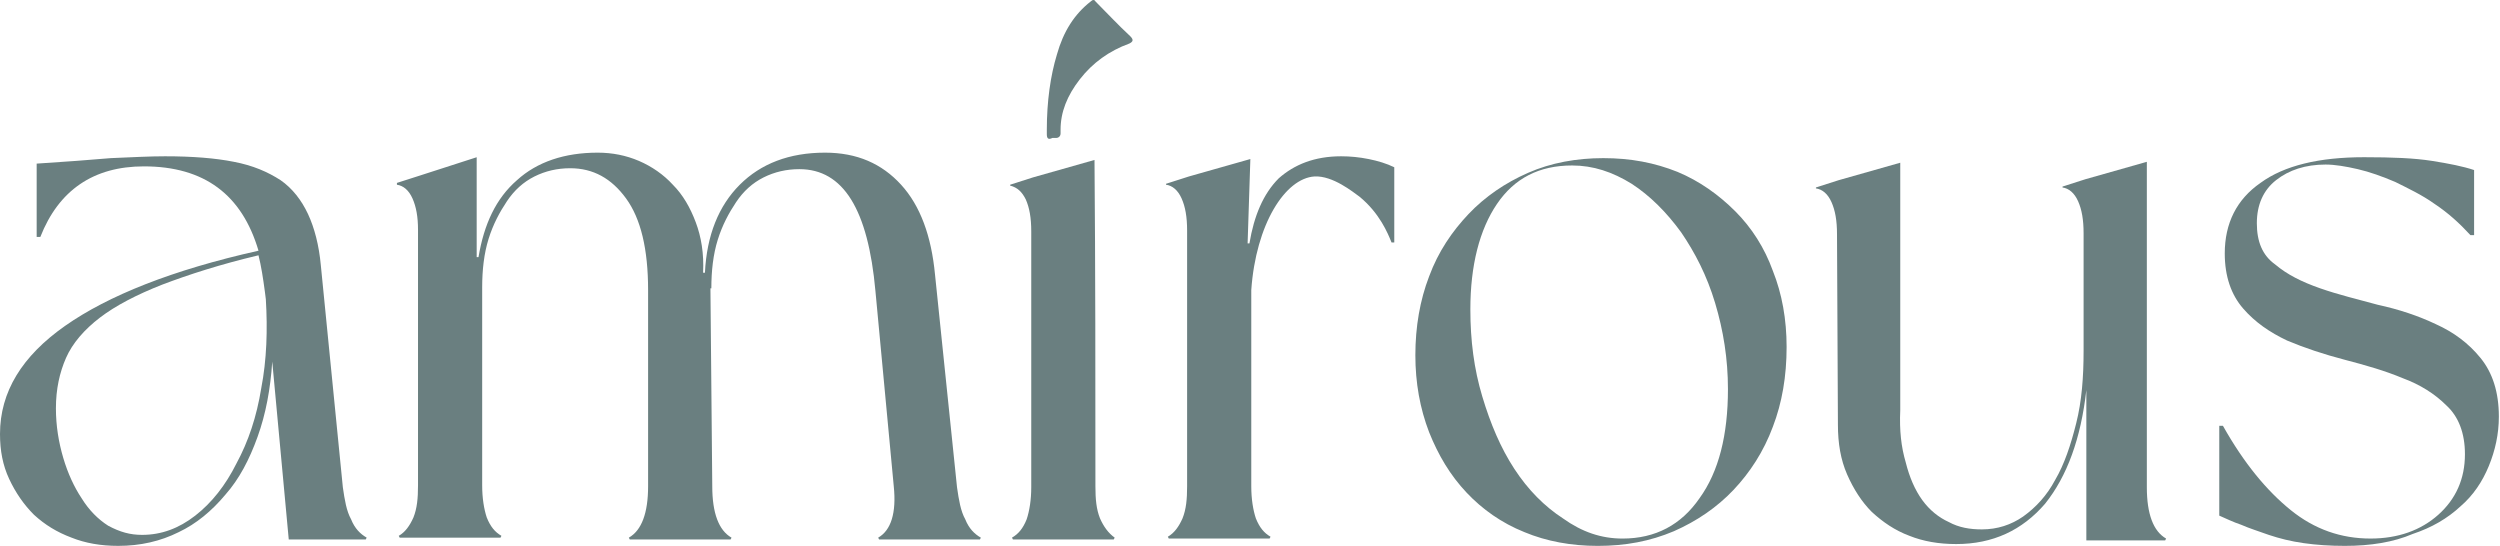 <?xml version="1.0" encoding="UTF-8"?> <svg xmlns="http://www.w3.org/2000/svg" width="1772" height="387" viewBox="0 0 1772 387" fill="none"><path d="M243.002 345.331C244.301 354.427 245.601 362.224 248.85 368.072C251.449 374.569 255.347 378.467 259.895 381.066L259.245 382.366H204.667L192.972 256.317C191.673 275.809 188.424 293.352 182.576 309.595C176.729 325.839 169.582 339.483 159.836 350.529C150.089 362.224 139.044 371.32 126.699 377.168C113.704 383.665 99.41 386.914 83.816 386.914C71.471 386.914 60.426 384.965 50.68 381.066C40.284 377.168 31.837 371.97 24.04 364.823C16.893 357.676 11.046 349.229 6.497 339.483C1.949 329.737 0 319.341 0 307.646C0 277.758 15.594 252.418 46.131 230.977C76.669 209.536 122.151 191.343 183.226 177.698C171.531 138.064 144.892 117.923 102.009 117.923C66.273 117.923 41.583 134.816 28.588 167.952H25.989V115.973C46.131 114.674 63.674 113.374 78.618 112.075C93.562 111.425 106.557 110.775 116.953 110.775C136.445 110.775 152.688 112.075 165.683 114.674C179.328 117.273 189.723 121.821 198.82 127.669C207.266 133.516 213.764 141.963 218.312 151.709C222.86 161.455 226.109 173.8 227.408 188.094L243.002 345.331ZM100.709 379.117C114.354 379.117 126.699 374.569 138.394 365.473C150.089 356.376 159.835 344.031 167.632 328.438C176.079 312.844 181.927 295.301 185.175 275.159C189.074 255.017 189.723 233.576 188.424 212.135L187.774 206.937C186.475 197.191 185.175 188.744 183.226 180.947C155.937 187.444 133.846 194.592 115.004 201.739C96.811 208.886 81.867 216.683 70.821 225.129C59.776 233.576 51.329 243.322 46.781 253.718C42.233 264.113 39.634 275.809 39.634 289.453C39.634 301.798 41.583 313.494 44.832 324.539C48.081 335.585 52.629 345.331 57.827 353.128C63.025 361.574 69.522 368.072 76.669 372.62C85.116 377.168 92.263 379.117 100.709 379.117Z" fill="#6A7F80"></path><path d="M678.334 345.353C679.633 354.45 680.932 362.247 684.181 368.094C686.78 374.592 690.678 378.49 695.227 381.089L694.577 382.388H623.106L622.456 381.089C631.552 375.891 635.451 363.546 633.502 344.704L620.507 206.31C615.309 148.483 597.766 119.895 566.579 119.895C557.482 119.895 549.036 121.844 541.239 125.742C533.442 129.641 526.945 135.488 521.747 143.285C516.549 151.082 512.001 159.528 508.752 169.924C505.503 180.32 504.204 192.015 504.204 204.36H503.554L504.853 344.704C504.853 363.546 509.402 375.891 518.498 381.089L517.848 382.388H446.377L445.727 381.089C454.824 375.891 459.372 363.546 459.372 344.704V205.66C459.372 176.422 454.174 154.98 443.778 140.686C433.382 126.392 420.388 119.245 404.144 119.245C395.048 119.245 386.601 121.194 378.804 125.092C371.008 128.991 364.51 134.838 359.312 142.635C354.114 150.432 349.566 158.879 346.318 169.275C343.069 179.67 341.769 191.366 341.769 203.711V344.054C341.769 353.15 343.069 360.947 345.018 366.795C347.617 373.292 350.866 377.191 355.414 379.79L354.764 381.089H283.293L282.643 379.79C287.191 377.191 290.44 372.642 293.039 366.795C295.638 360.297 296.288 353.15 296.288 344.054V162.777C296.288 153.681 294.988 146.534 292.389 140.686C289.79 134.838 285.892 131.59 281.344 130.94V129.641L297.587 124.443L337.871 111.448V182.269H339.17C343.069 158.879 351.515 140.686 366.459 127.691C380.754 114.697 400.246 108.199 423.636 108.199C434.032 108.199 443.778 110.148 452.874 114.047C461.971 117.945 470.417 123.793 476.915 130.94C484.062 138.087 489.26 147.184 493.158 157.579C497.057 167.975 499.006 179.67 498.356 193.315H499.656C500.955 166.676 509.402 145.884 524.346 130.94C539.29 115.996 559.431 108.199 584.771 108.199C607.512 108.199 625.055 115.996 638.699 130.94C652.344 145.884 660.141 167.325 662.74 194.614L678.334 345.353Z" fill="#6A7F80"></path><path d="M773.178 0.975C774.477 -0.325 775.777 -0.325 776.426 0.975C784.873 9.421 792.67 17.868 801.116 25.665C803.715 28.264 803.066 29.563 800.467 30.863C786.172 36.06 774.477 44.507 765.381 56.202C756.285 67.898 751.736 79.593 751.736 91.938V94.537C751.736 96.486 750.437 97.785 748.488 97.785H745.889C743.29 99.085 741.99 98.435 741.99 95.187V91.938C741.99 71.796 744.589 53.603 749.137 38.659C753.686 22.416 761.482 10.071 773.178 0.975Z" fill="#6A7F80"></path><path d="M950.578 110.775C957.076 110.775 963.573 111.425 970.071 112.725C976.568 114.024 983.065 115.973 988.263 118.572V171.851H986.314C983.715 165.353 977.867 151.059 963.573 139.364C959.025 136.115 944.731 124.42 931.736 125.07C910.944 126.369 890.153 158.856 886.904 205.637V344.681C886.904 353.777 888.204 361.574 890.153 367.422C892.752 373.919 896.001 377.818 900.549 380.417L899.899 381.716H828.428L827.778 380.417C832.326 377.818 835.575 373.269 838.174 367.422C840.773 360.924 841.423 353.777 841.423 344.681V163.404C841.423 153.658 840.123 146.511 837.524 140.663C834.925 134.816 831.027 131.567 826.479 130.917V130.268L842.722 125.07L886.254 112.725L884.305 172.5H885.605C888.853 153.008 895.351 137.415 906.396 126.369C917.442 116.623 931.736 110.775 950.578 110.775Z" fill="#6A7F80"></path><path d="M1132.51 386.927C1113.66 386.927 1096.12 383.678 1080.53 377.181C1064.28 370.683 1050.64 360.937 1039.59 349.242C1027.9 336.897 1019.45 322.603 1012.96 306.359C1006.46 289.466 1003.21 271.274 1003.21 251.781C1003.21 231.64 1006.46 212.797 1012.96 195.904C1019.45 178.361 1029.2 164.067 1040.89 151.722C1052.59 139.377 1066.88 129.631 1083.13 122.484C1099.37 115.337 1117.56 112.088 1136.41 112.088C1155.9 112.088 1172.79 115.337 1189.03 121.834C1204.63 128.331 1218.27 138.077 1229.97 149.773C1241.66 161.468 1250.76 175.762 1256.61 192.006C1263.1 208.249 1266.35 226.442 1266.35 245.934C1266.35 266.725 1263.1 285.568 1256.61 302.461C1250.11 320.004 1240.36 334.948 1228.67 347.293C1216.97 359.638 1202.68 369.384 1186.43 376.531C1169.54 383.678 1152 386.927 1132.51 386.927ZM1150.05 381.729C1173.44 381.729 1191.63 371.983 1204.63 353.141C1218.27 334.298 1224.77 308.309 1224.77 275.822C1224.77 254.38 1221.52 234.238 1215.67 214.746C1209.83 195.254 1201.38 179.011 1191.63 164.717C1181.24 150.422 1169.54 138.727 1156.55 130.28C1142.9 121.834 1129.26 117.286 1114.31 117.286C1090.92 117.286 1073.38 126.382 1061.04 144.575C1048.69 162.767 1042.19 188.107 1042.19 219.295C1042.19 241.386 1044.79 261.528 1050.64 281.02C1056.49 300.512 1063.63 317.405 1073.38 332.349C1083.13 347.293 1094.82 358.988 1107.82 367.435C1121.46 377.181 1135.11 381.729 1150.05 381.729Z" fill="#6A7F80"></path><path d="M1521.68 345.346C1521.68 364.189 1526.23 376.534 1535.33 381.732L1534.68 383.031H1478.8V276.474C1474.9 310.91 1465.16 337.55 1449.56 357.042C1433.32 375.884 1412.53 385.63 1386.54 385.63C1374.19 385.63 1363.15 383.681 1353.4 379.782C1343 375.884 1334.56 370.036 1326.76 362.889C1319.61 355.742 1313.77 346.646 1309.22 336.25C1304.67 325.854 1302.72 314.159 1302.72 301.164L1302.07 166.019C1302.07 156.273 1300.77 149.126 1298.17 143.278C1295.57 137.43 1291.68 134.182 1287.13 133.532V132.882L1303.37 127.684L1346.9 115.339V290.768C1346.25 305.063 1347.55 316.758 1350.8 327.803C1353.4 338.199 1357.3 347.296 1362.5 354.443C1367.69 361.59 1374.19 366.788 1381.34 370.036C1388.49 373.935 1396.28 375.234 1404.73 375.234C1415.78 375.234 1425.52 371.986 1433.97 366.138C1443.06 359.641 1450.86 351.194 1456.71 340.148C1463.21 329.103 1467.75 315.458 1471.65 299.865C1475.55 284.271 1476.85 267.378 1476.85 248.535V165.369C1476.85 155.623 1475.55 148.476 1472.95 142.628C1470.35 136.781 1466.45 133.532 1461.91 132.882V132.232L1478.15 127.034L1521.68 114.689V345.346Z" fill="#6A7F80"></path><path d="M1662.03 386.92C1651.63 386.92 1641.89 386.271 1632.79 384.971C1623.7 383.672 1615.9 381.723 1608.1 379.124C1600.95 376.525 1594.46 374.575 1588.61 371.976C1582.76 370.027 1577.56 367.428 1573.02 365.479V301.805H1575.61C1590.56 328.444 1606.8 347.936 1623.7 361.581C1640.59 375.225 1659.43 381.723 1680.22 381.723C1699.71 381.723 1715.96 375.875 1728.3 364.829C1740.65 353.784 1747.15 339.49 1747.15 321.947C1747.15 307.003 1742.6 295.307 1734.15 287.511C1725.7 279.064 1715.31 272.567 1702.96 268.018C1690.62 262.821 1676.97 258.922 1662.03 255.024C1647.09 251.125 1633.44 246.577 1621.1 241.379C1608.75 235.532 1598.36 228.384 1589.91 218.638C1581.46 208.892 1576.91 195.898 1576.91 179.654C1576.91 158.213 1585.36 141.32 1602.25 129.624C1619.15 117.279 1643.84 111.432 1675.67 111.432C1695.82 111.432 1711.41 112.081 1723.75 114.031C1736.1 115.98 1745.85 117.929 1753.64 120.528V166.659H1751.04C1743.25 158.213 1735.45 151.066 1725.7 144.568C1716.61 138.071 1706.86 133.523 1697.77 128.975C1688.67 125.076 1679.57 121.827 1671.13 119.878C1662.68 117.929 1654.88 116.63 1648.39 116.63C1634.09 116.63 1622.4 120.528 1613.3 127.675C1604.2 134.822 1599.65 145.218 1599.65 158.213C1599.65 171.207 1603.55 180.954 1612.65 187.451C1621.1 194.598 1631.49 199.796 1644.49 204.344C1657.48 208.892 1671.13 212.141 1685.42 216.039C1700.36 219.288 1714.01 223.836 1726.35 229.684C1739.35 235.532 1749.74 243.328 1758.19 253.724C1766.64 264.12 1771.19 277.765 1771.19 295.307C1771.19 307.652 1768.59 319.348 1764.04 330.393C1759.49 341.439 1752.99 351.185 1743.9 358.982C1734.8 367.428 1723.75 373.926 1710.11 378.474C1696.47 384.322 1680.22 386.92 1662.03 386.92Z" fill="#6A7F80"></path><path d="M779.682 367.422C777.083 360.925 776.433 353.778 776.433 344.682C776.433 267.363 776.434 190.694 775.784 113.375L732.251 125.72L716.008 130.918V131.568C721.206 132.867 724.454 136.116 727.053 141.314C729.652 147.161 730.952 154.308 730.952 164.055V345.331C730.952 354.428 729.652 362.225 727.703 368.072C725.104 374.57 721.856 378.468 717.307 381.067L717.957 382.366H789.428L790.078 381.067C785.53 377.818 782.281 373.27 779.682 367.422Z" fill="#6A7F80"></path></svg> 